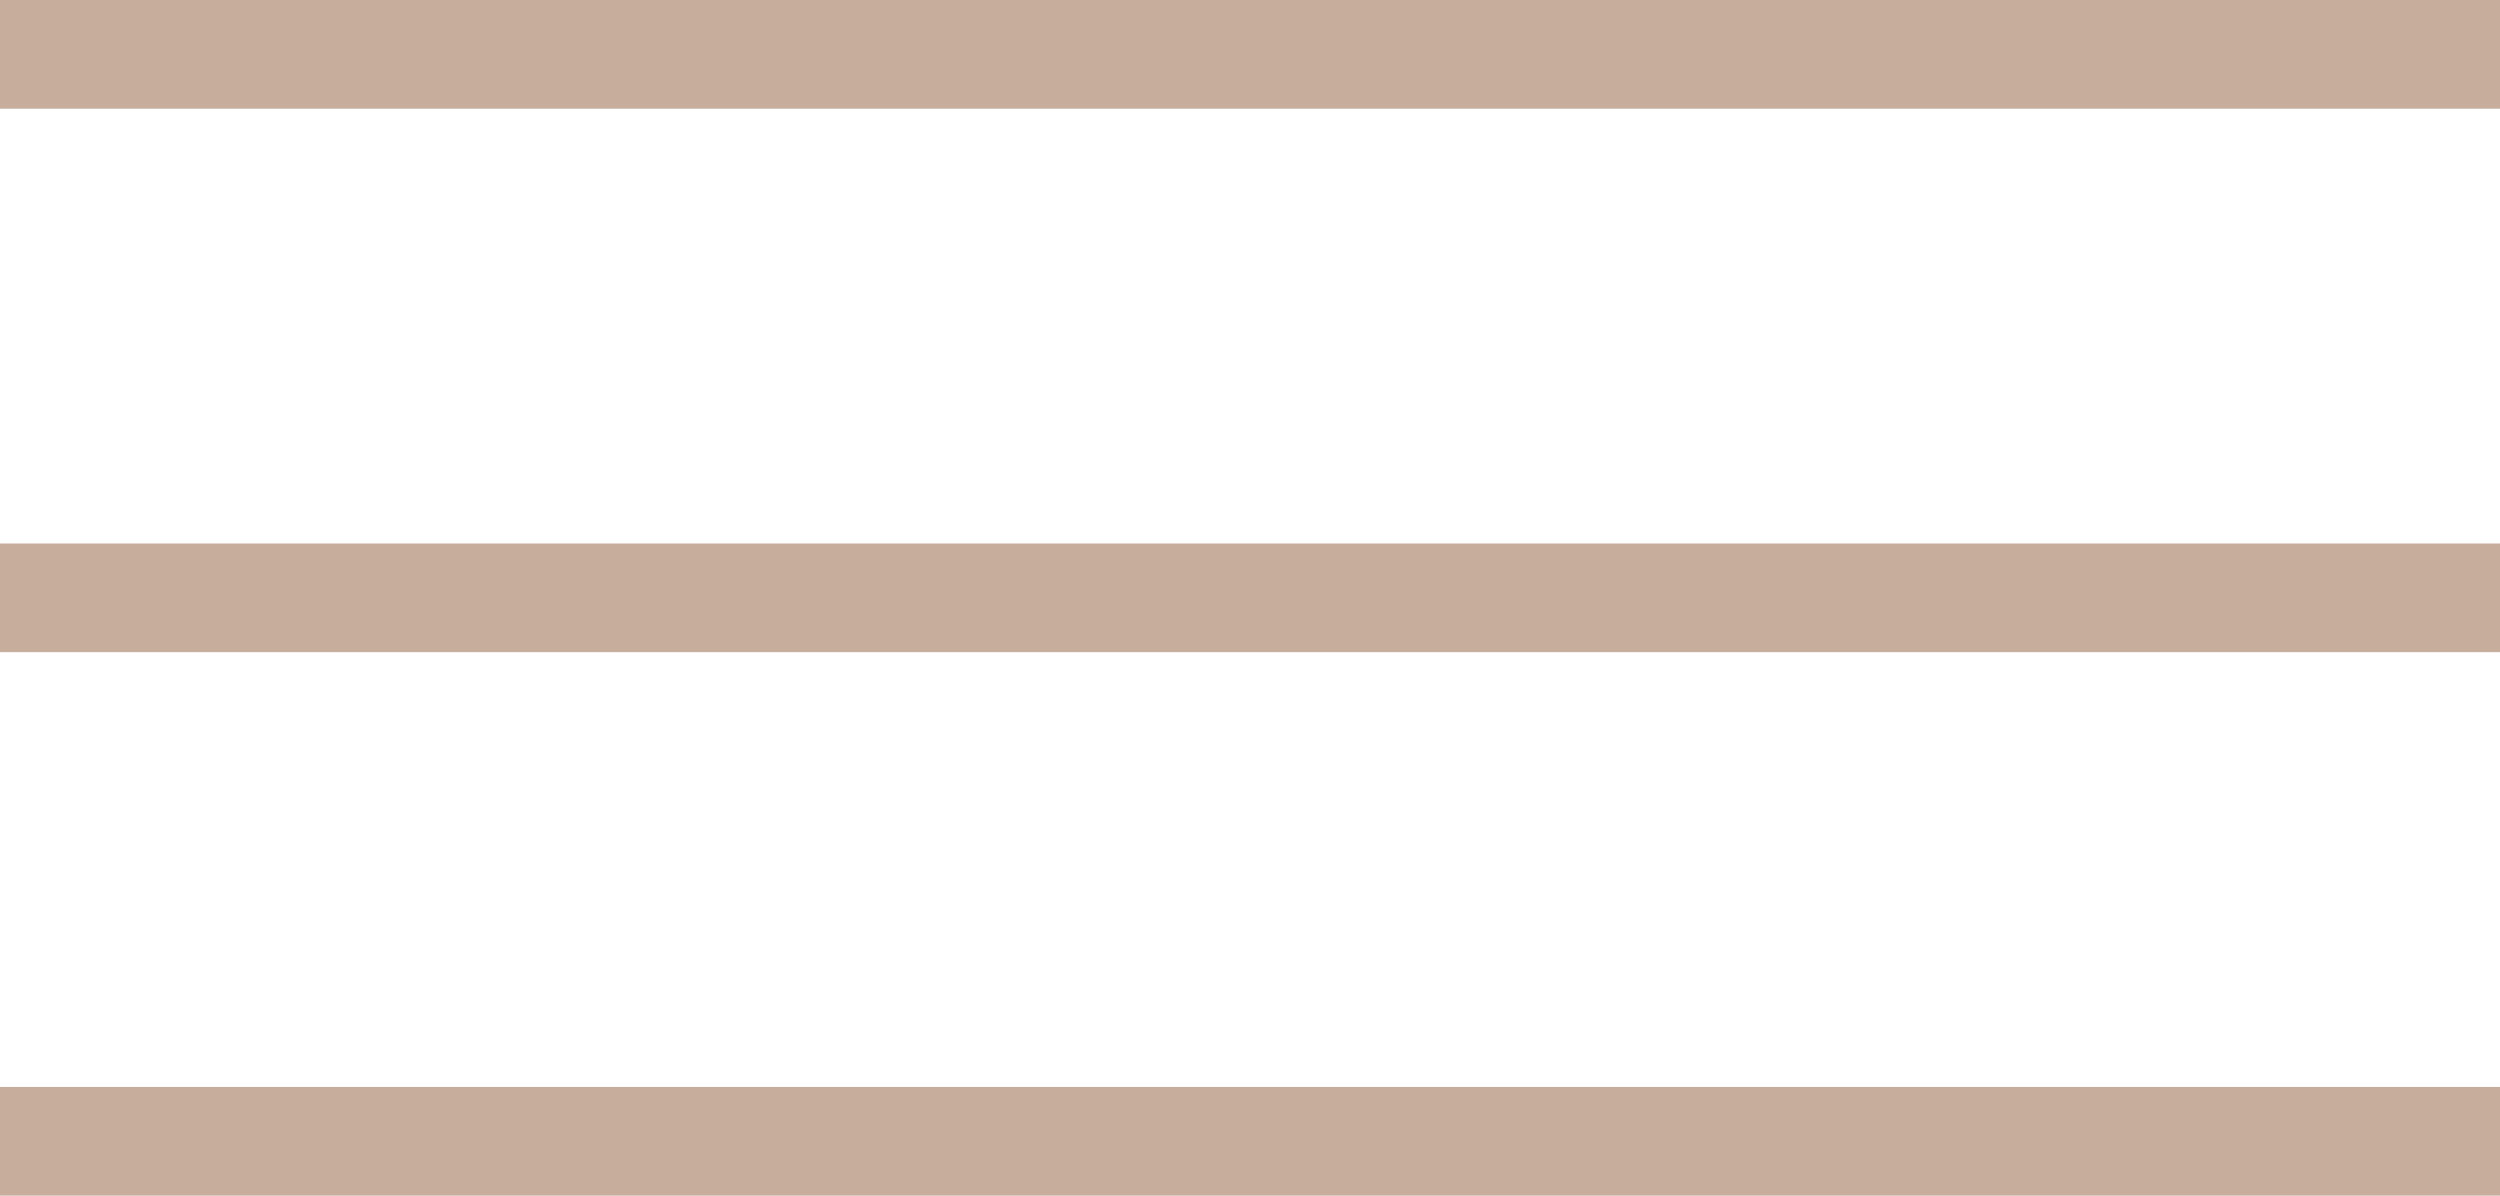 <?xml version="1.0" encoding="UTF-8"?> <svg xmlns="http://www.w3.org/2000/svg" width="46" height="22" viewBox="0 0 46 22" fill="none"> <rect width="46" height="2" fill="#C7AE9C"></rect> <rect y="10" width="46" height="2" fill="#C7AE9C"></rect> <rect y="20" width="46" height="2" fill="#C7AE9C"></rect> </svg> 